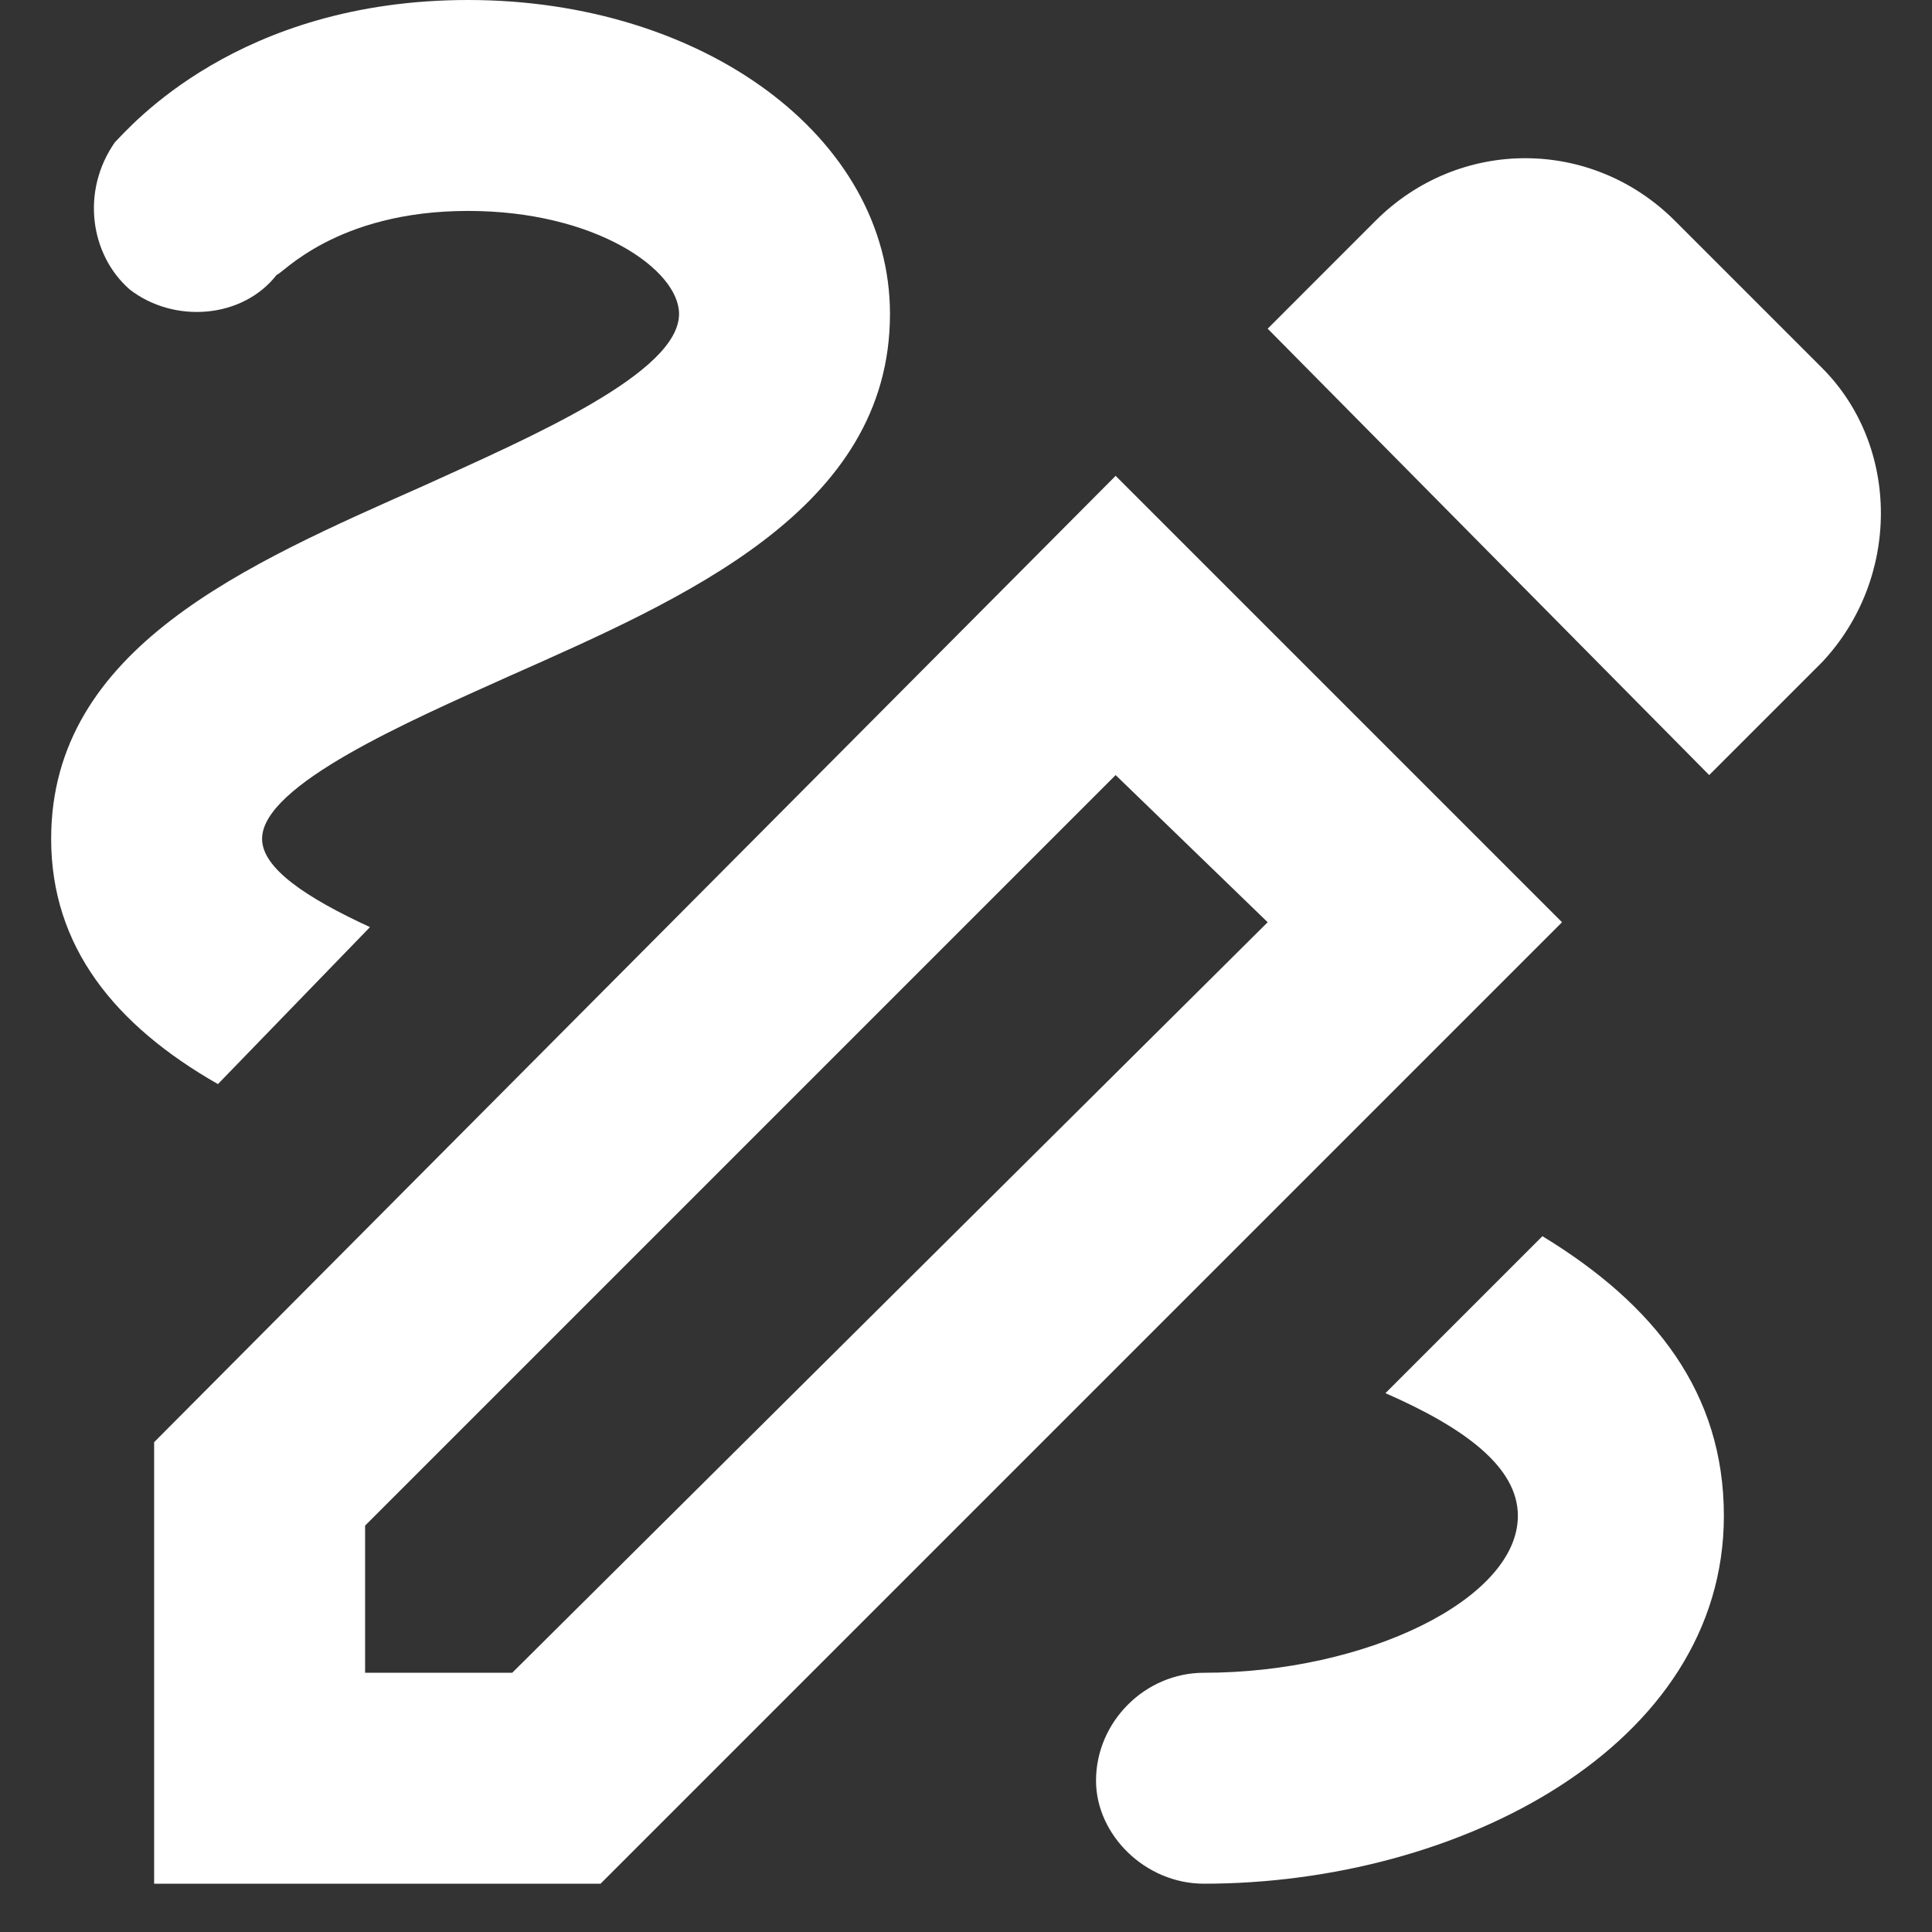 <svg width="40" height="40" viewBox="0 0 40 40" fill="none" xmlns="http://www.w3.org/2000/svg">
<rect x="0" y="0" width="40" height="40" fill="#333333" stroke="none"/>
<path d="M35.387 16.047L26.246 6.805L28.48 4.57C30.207 2.844 32.949 2.844 34.676 4.57L37.723 7.617C39.348 9.242 39.348 11.984 37.723 13.711L35.387 16.047ZM26.246 19.094L23.098 16.047L7.559 31.586V34.633H10.605L26.246 19.094ZM23.098 9.852L32.34 19.094L12.434 39H3.191V29.859L23.098 9.852ZM35.691 31.383C35.691 28.844 34.27 27.016 31.934 25.594L28.684 28.844C30.309 29.555 31.426 30.367 31.426 31.383C31.426 33.109 28.277 34.633 24.926 34.633C23.707 34.633 22.692 35.648 22.692 36.867C22.692 37.984 23.707 39 24.926 39C30.207 39 35.691 36.156 35.691 31.383ZM4.512 22.445L7.66 19.195C6.34 18.586 5.426 17.977 5.426 17.367C5.426 16.25 8.473 14.93 10.504 14.016C14.16 12.391 18.426 10.562 18.426 6.5C18.426 2.844 14.566 0 9.691 0C4.918 0 2.684 2.641 2.379 2.945C1.668 3.961 1.871 5.281 2.684 5.992C3.598 6.703 5.02 6.602 5.73 5.688C5.832 5.688 6.949 4.367 9.691 4.367C12.332 4.367 14.059 5.586 14.059 6.5C14.059 7.719 11.012 9.039 8.777 10.055C5.121 11.68 1.059 13.406 1.059 17.367C1.059 19.602 2.379 21.227 4.512 22.445Z" fill="white"/>
</svg>
